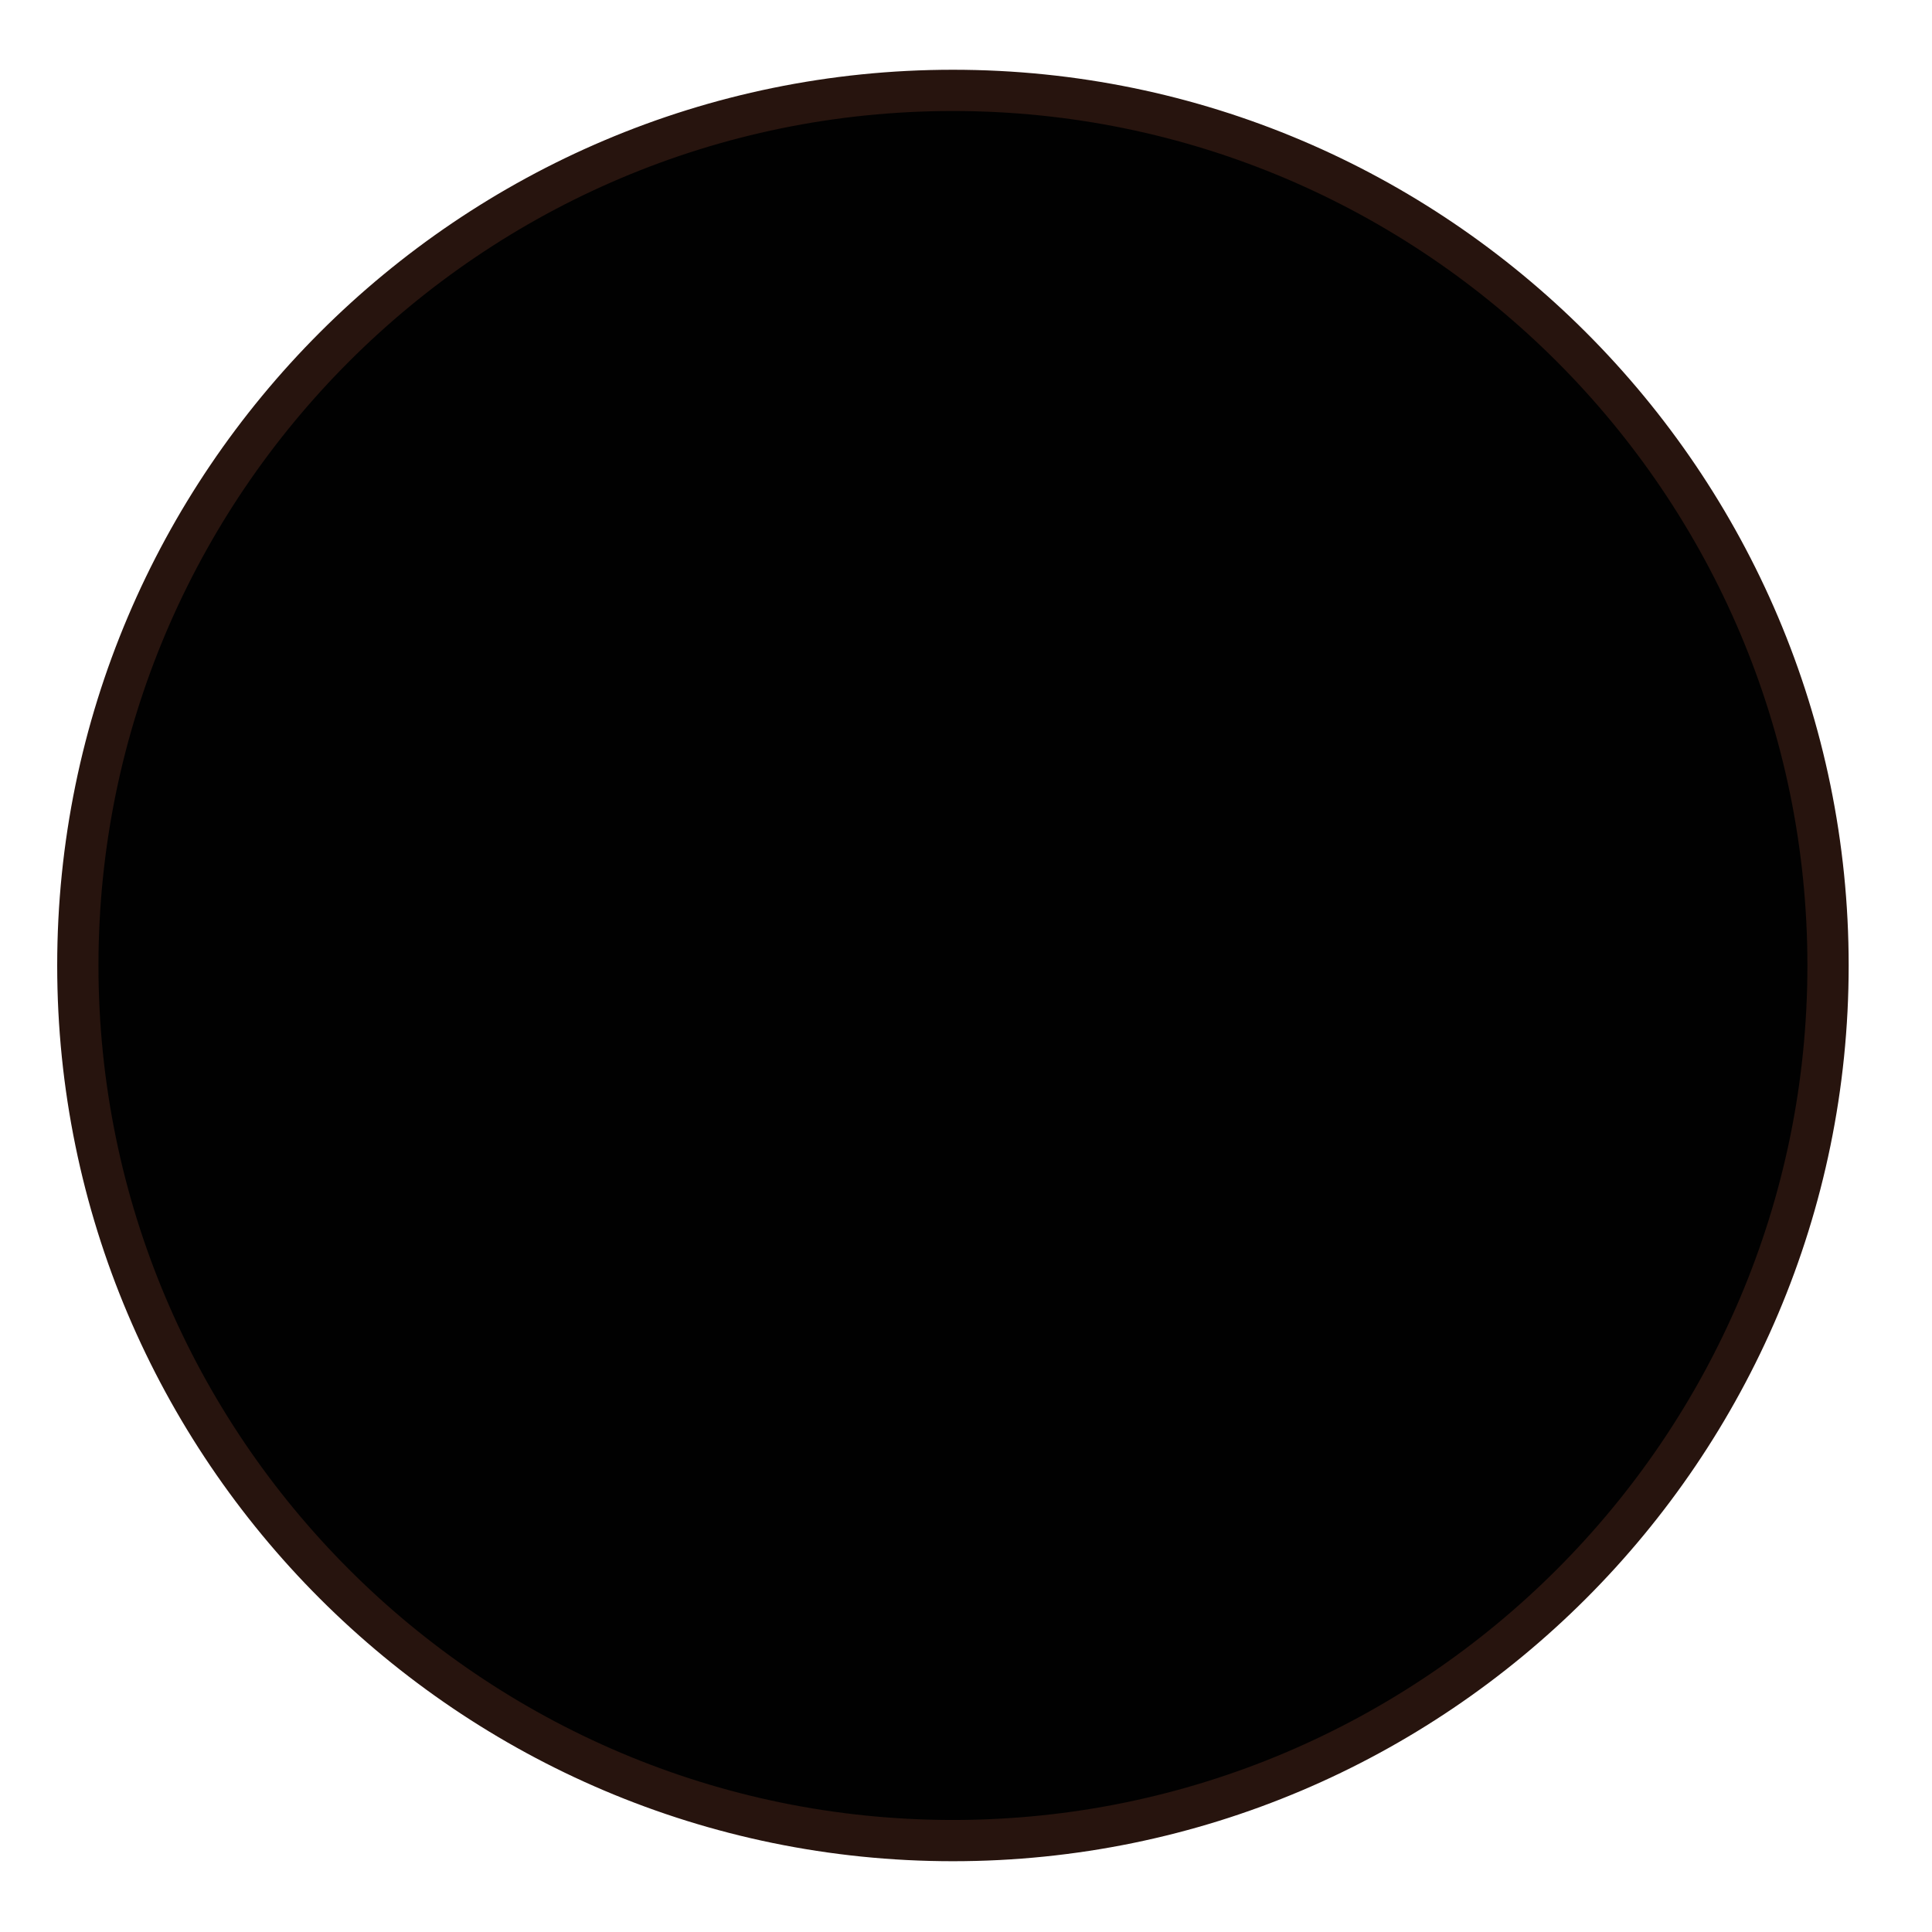 <?xml version="1.0" encoding="utf-8"?>
<!-- Generator: Adobe Illustrator 16.0.0, SVG Export Plug-In . SVG Version: 6.00 Build 0)  -->
<!DOCTYPE svg PUBLIC "-//W3C//DTD SVG 1.1//EN" "http://www.w3.org/Graphics/SVG/1.1/DTD/svg11.dtd">
<svg version="1.1" id="Layer_1" xmlns="http://www.w3.org/2000/svg" xmlns:xlink="http://www.w3.org/1999/xlink" x="0px" y="0px"
	 width="500px" height="500px" viewBox="0 0 500 500" enable-background="new 0 0 500 500" xml:space="preserve">
<g id="Layer_1_copy_19">
	<g>
		<circle fill="#010101" cx="246.616" cy="249.867" r="226.478"/>
		<path fill="#27140E" d="M246.616,481.681c-127.821,0-231.813-103.985-231.813-231.813c0-127.822,103.992-231.815,231.813-231.815
			c127.826,0,231.819,103.994,231.819,231.815C478.438,377.695,374.442,481.681,246.616,481.681z M246.616,28.729
			c-121.936,0-221.132,99.203-221.132,221.137c0,121.935,99.196,221.141,221.132,221.141c121.935,0,221.14-99.206,221.14-221.141
			C467.756,127.933,368.551,28.729,246.616,28.729z"/>
	</g>
</g>
</svg>
